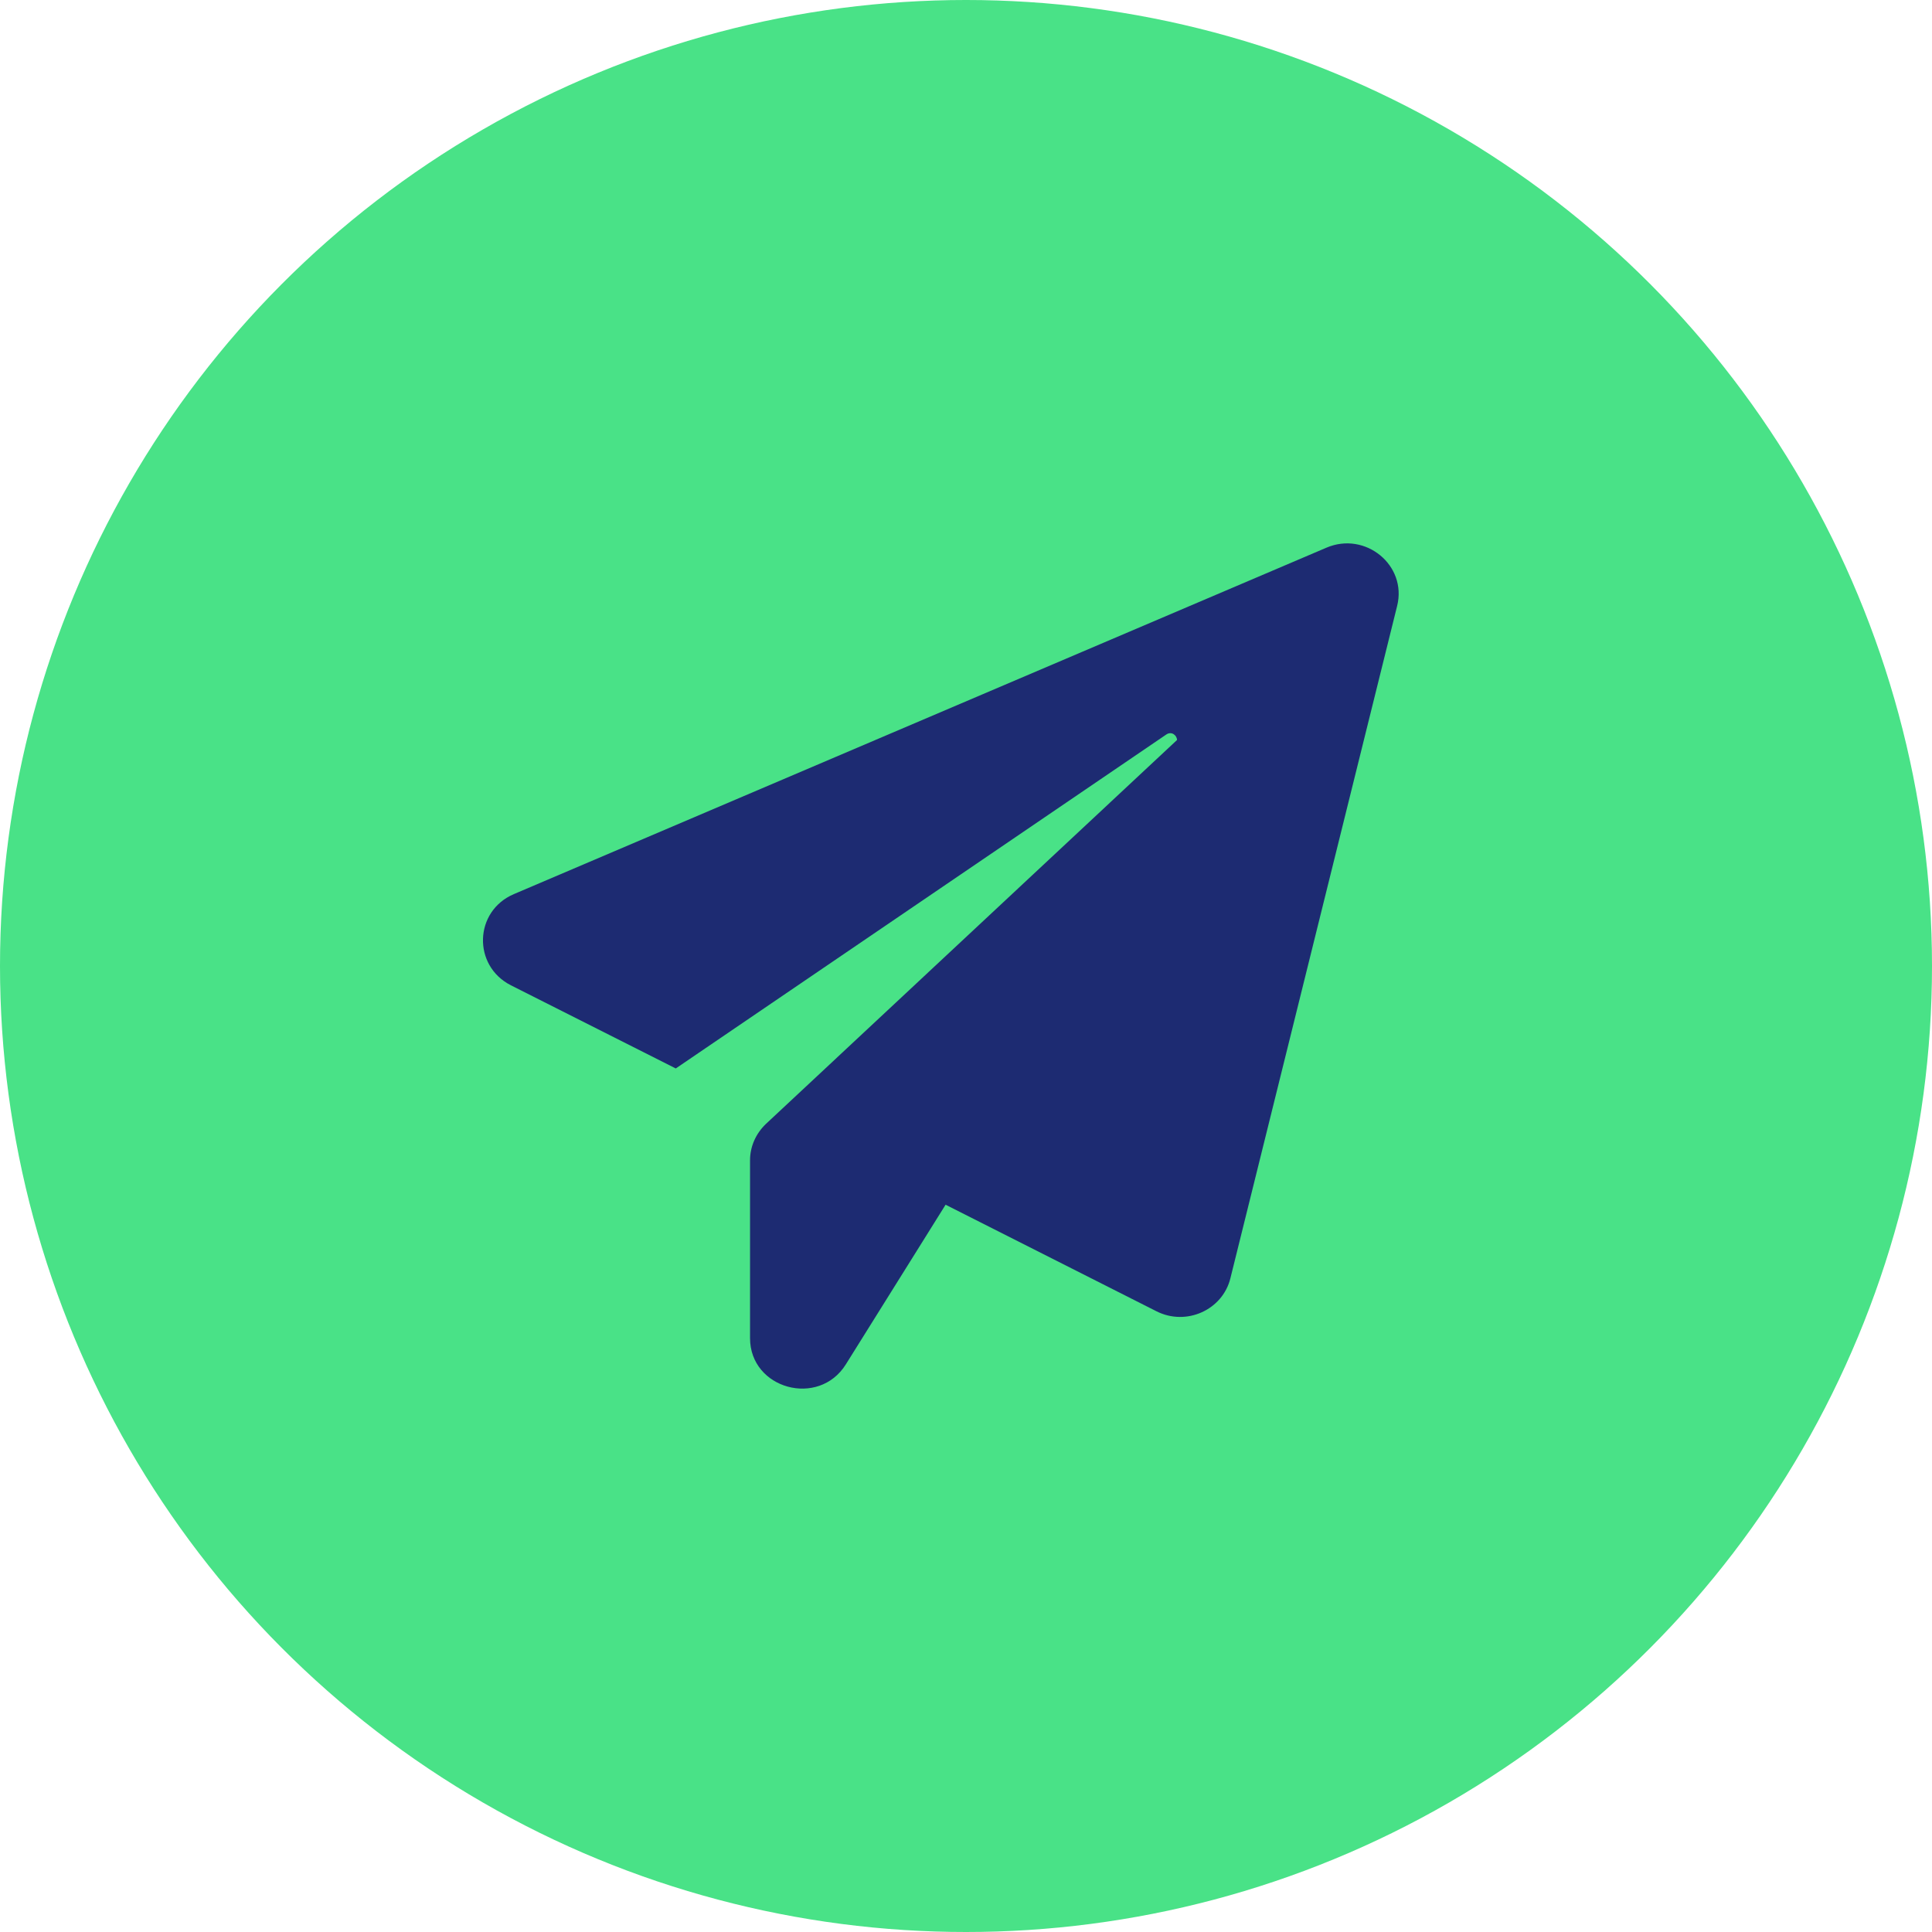 <svg width="32" height="32" viewBox="0 0 32 32" fill="none" xmlns="http://www.w3.org/2000/svg">
<circle cx="16" cy="16" r="16" fill="#49E287"/>
<path d="M23.141 10.036L20.379 21.173C20.249 21.698 19.648 21.968 19.155 21.719L15.662 19.954L14.01 22.598C13.56 23.319 12.423 23.006 12.423 22.164V19.218C12.423 18.99 12.52 18.773 12.688 18.614L19.496 12.256C19.491 12.176 19.404 12.107 19.317 12.166L11.193 17.697L8.463 16.32C7.824 15.996 7.851 15.09 8.512 14.809L21.971 9.071C22.616 8.796 23.309 9.363 23.141 10.036Z" fill="#1D2B72"/>
</svg>
